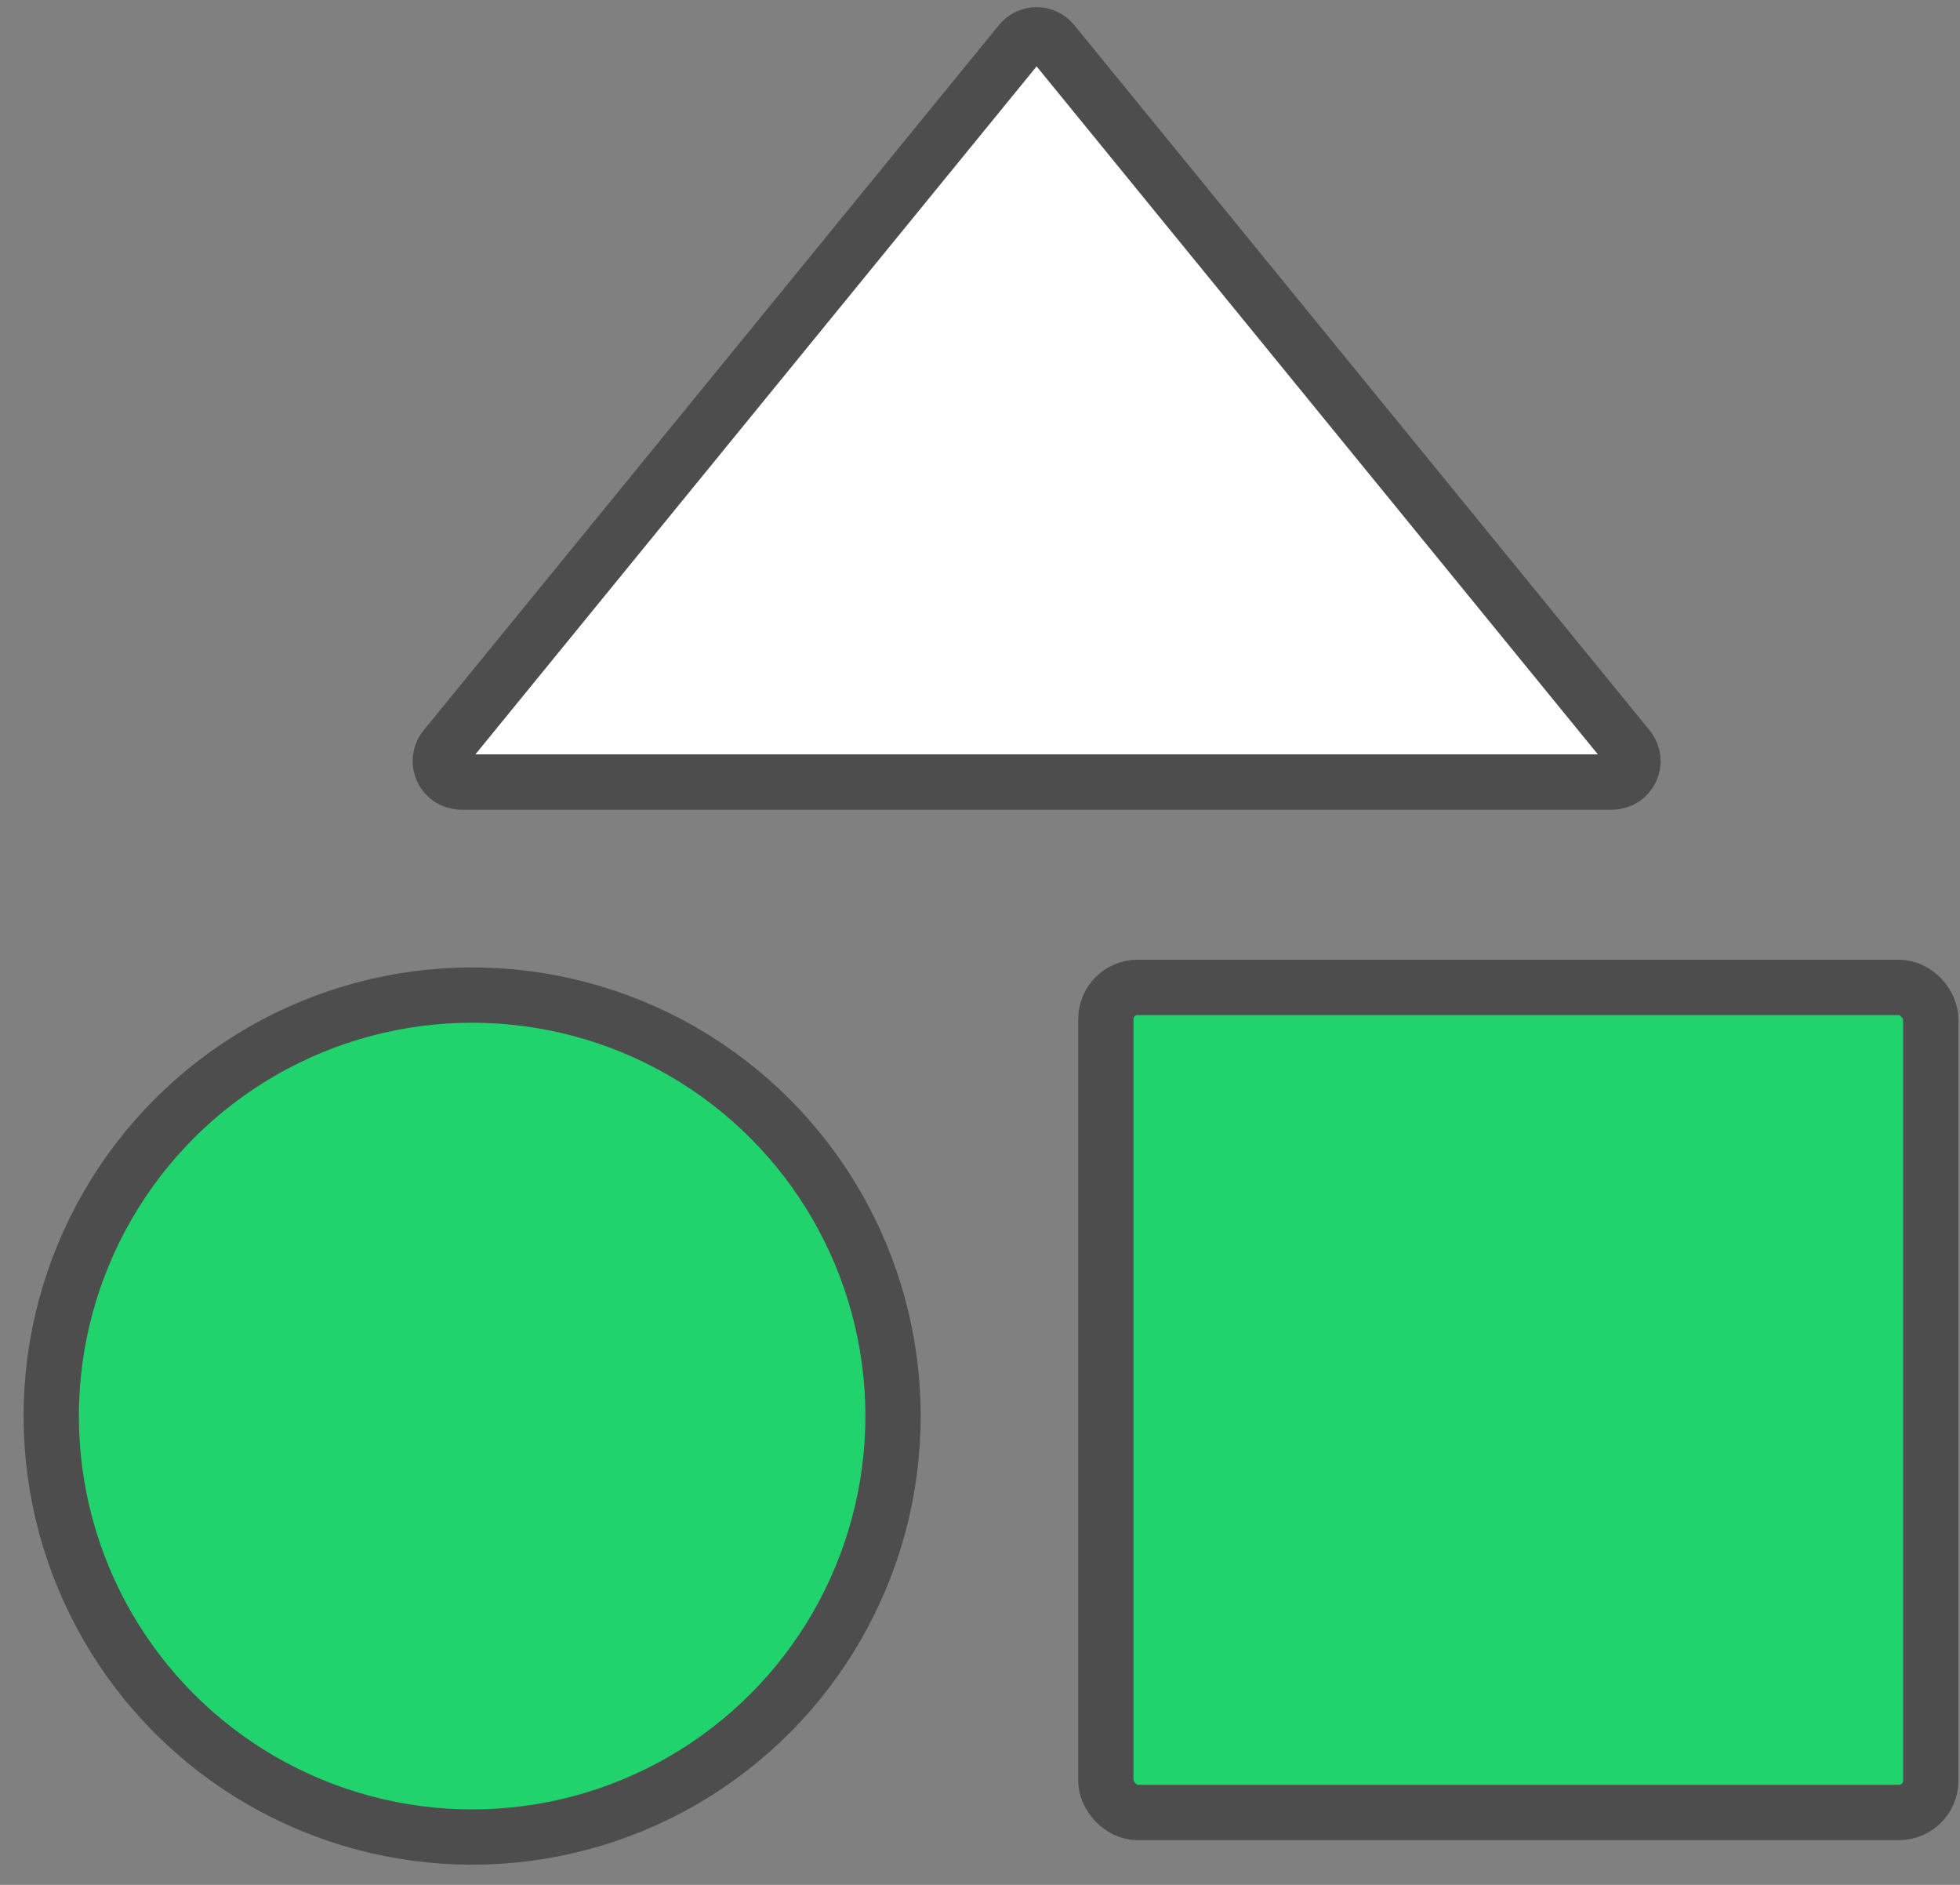 <svg width="78" height="75" viewBox="0 0 78 75" fill="none" xmlns="http://www.w3.org/2000/svg">
<rect x="0" y="0" width="78" height="75" fill="#808080" stroke="none"/>
<path d="M41.898 1.692L64.798 29.759C65.241 30.302 64.855 31.117 64.153 31.117L18.354 31.117C17.652 31.117 17.266 30.302 17.709 29.759L40.608 1.692C40.942 1.283 41.565 1.283 41.898 1.692Z" fill="white" stroke="#4D4D4D" stroke-width="2.2"/>
<ellipse cx="18.789" cy="56.346" rx="16.75" ry="16.751" fill="#20D36C" stroke="#4D4D4D" stroke-width="2.2"/>
<rect x="44.008" y="39.289" width="32.829" height="32.83" rx="1.262" fill="#20D36C" stroke="#4D4D4D" stroke-width="2.2"/>
</svg>
